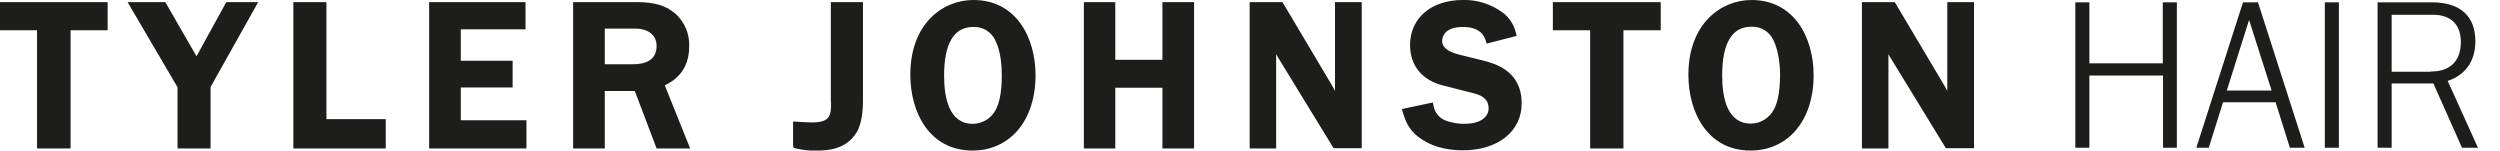 <svg xmlns="http://www.w3.org/2000/svg" viewBox="0 0 1066.1 64.2">
    <title>Tyler Johnston Hair</title>
    <path fill="#1D1D1B" d="M0 12.9h15.8v50.4h14.3V12.9h15.8V.9H0zM83.8 24L70.5.9H54.4l21.3 36.3v26.1h14.1V37.1L110.1.9H96.5zM139.2.9h-14.1v62.4h39.4V50.8h-25.3zM196.5 37.3h22.1V25.9h-22.1V12.5h27.6V.9H183v62.4h41.5v-12h-28zM293.9 19.8c.2-5.3-1.9-10.3-5.8-13.9-4-3.5-8.9-5-16.5-5h-27.2v62.4h13.5V38.8h12.8l9.3 24.5h14.3l-10.8-26.9c3.7-1.8 10.4-5.9 10.4-16.6zm-36-7.6h12.9c5.7 0 9.2 2.8 9.2 7.4 0 6.5-5.5 7.8-10.1 7.8h-12V12.2zM354.4 43.4c0 5.3 0 8.8-7.9 8.8-1.8 0-3.4-.1-6.8-.3l-1.5-.1v10.1l.2 1.1 1 .3c2.9.7 5.9 1 8.8.9 3.7 0 12.3 0 17-7.6 2.7-4.1 2.8-11.7 2.8-13.2V.9h-13.7v42.5zM415.1 0c-13 0-26.9 10-26.9 31.9 0 16.1 8.2 32.3 26.5 32.3 16.1 0 26.9-12.9 26.9-32.1 0-16-8.2-32.1-26.5-32.1zm12.1 32c0 8.5-1.3 12.2-2.5 14.7-1.9 3.7-5.7 6.1-9.9 6.1-10.1 0-12.2-11.2-12.2-20.5 0-13.8 4.2-20.8 12.4-20.8 4.1-.2 7.8 2.1 9.5 5.8 2.5 5.1 2.7 11.9 2.7 14.7zM495.7 25.5h-20.1V.9h-13.4v62.4h13.4V37.4h20.1v25.9h13.5V.9h-13.5zM569.3 38.8c-.5-1-.9-1.7-1-1.9L546.9.9h-14v62.4h11.3V23.1c.3.6.6 1.1.8 1.4l23.7 38.7h12V.9h-11.4v37.9zM632.4 25.8l-10.1-2.5c-3.1-.8-7.3-2.3-7.3-5.8 0-1.4.6-6 8.9-6 7.6 0 9.1 4.1 9.7 5.9l.4 1.2 12.8-3.3-.4-1.4c-.8-3.4-2.7-6.3-5.4-8.4-5-3.7-11-5.7-17.2-5.5-13.4 0-22.5 7.7-22.5 19.2 0 8.7 5.1 15 13.9 17.2l13.3 3.4c3 .8 6.3 2.1 6.3 6.5 0 1.1-.5 6.5-10.5 6.5-2.4 0-4.7-.4-7-1.1-3.2-.9-5.5-3.5-6-6.7l-.3-1.3-13.2 2.8.5 1.7c.9 2.8 2.1 6.7 6.3 10 4.9 3.9 11.4 5.9 19.2 5.9 15 0 25.1-8.1 25.1-20 0-14-11.5-17-16.5-18.3zM662.2 12.9h15.9v50.4h14.2V12.9h15.9V.9h-46zM746.9 0C734 0 720 10 720 31.9c0 16.1 8.2 32.3 26.5 32.3 16.1 0 26.9-12.9 26.9-32.1 0-16-8.2-32.1-26.5-32.1zm9.6 46.6c-1.9 3.7-5.7 6.1-9.9 6.1-10.1 0-12.2-11.2-12.2-20.5 0-13.8 4.2-20.8 12.4-20.8 4.1-.2 7.8 2.1 9.5 5.8 2.5 5.2 2.8 12 2.8 14.8-.1 8.4-1.3 12.1-2.6 14.6zM830.4.9v37.9c-.5-1-.9-1.7-1-1.9L808 .9h-14v62.4h11.3V23.1c.3.6.6 1.1.8 1.4l23.7 38.7h12V.9h-11.4z"/>
    <path fill="#1D1D1B" d="M922.4 63V32.2H891V63h-6V1h6v26h31.3V1h6v62h-5.9zM976.5 63l-6.1-19.4H948L941.9 63h-5.3l19.9-62h6.4l19.9 62h-6.3zM959.1 8.5l-9.5 30.1h19.1l-9.6-30.1zM991.4 63V1h6v62h-6zM1019.9 35.6V63h-6V1h23.2c12.1 0 18.5 5.9 18.5 16.6 0 8.4-4.2 14.4-11.8 16.9l12.9 28.5h-6.8l-12.2-27.4h-17.8zm16.7-5.1c8.3 0 12.8-4.5 12.8-12.6 0-7.5-4.3-11.6-11.9-11.6h-17.6v24.3h16.7z"/>
</svg>
